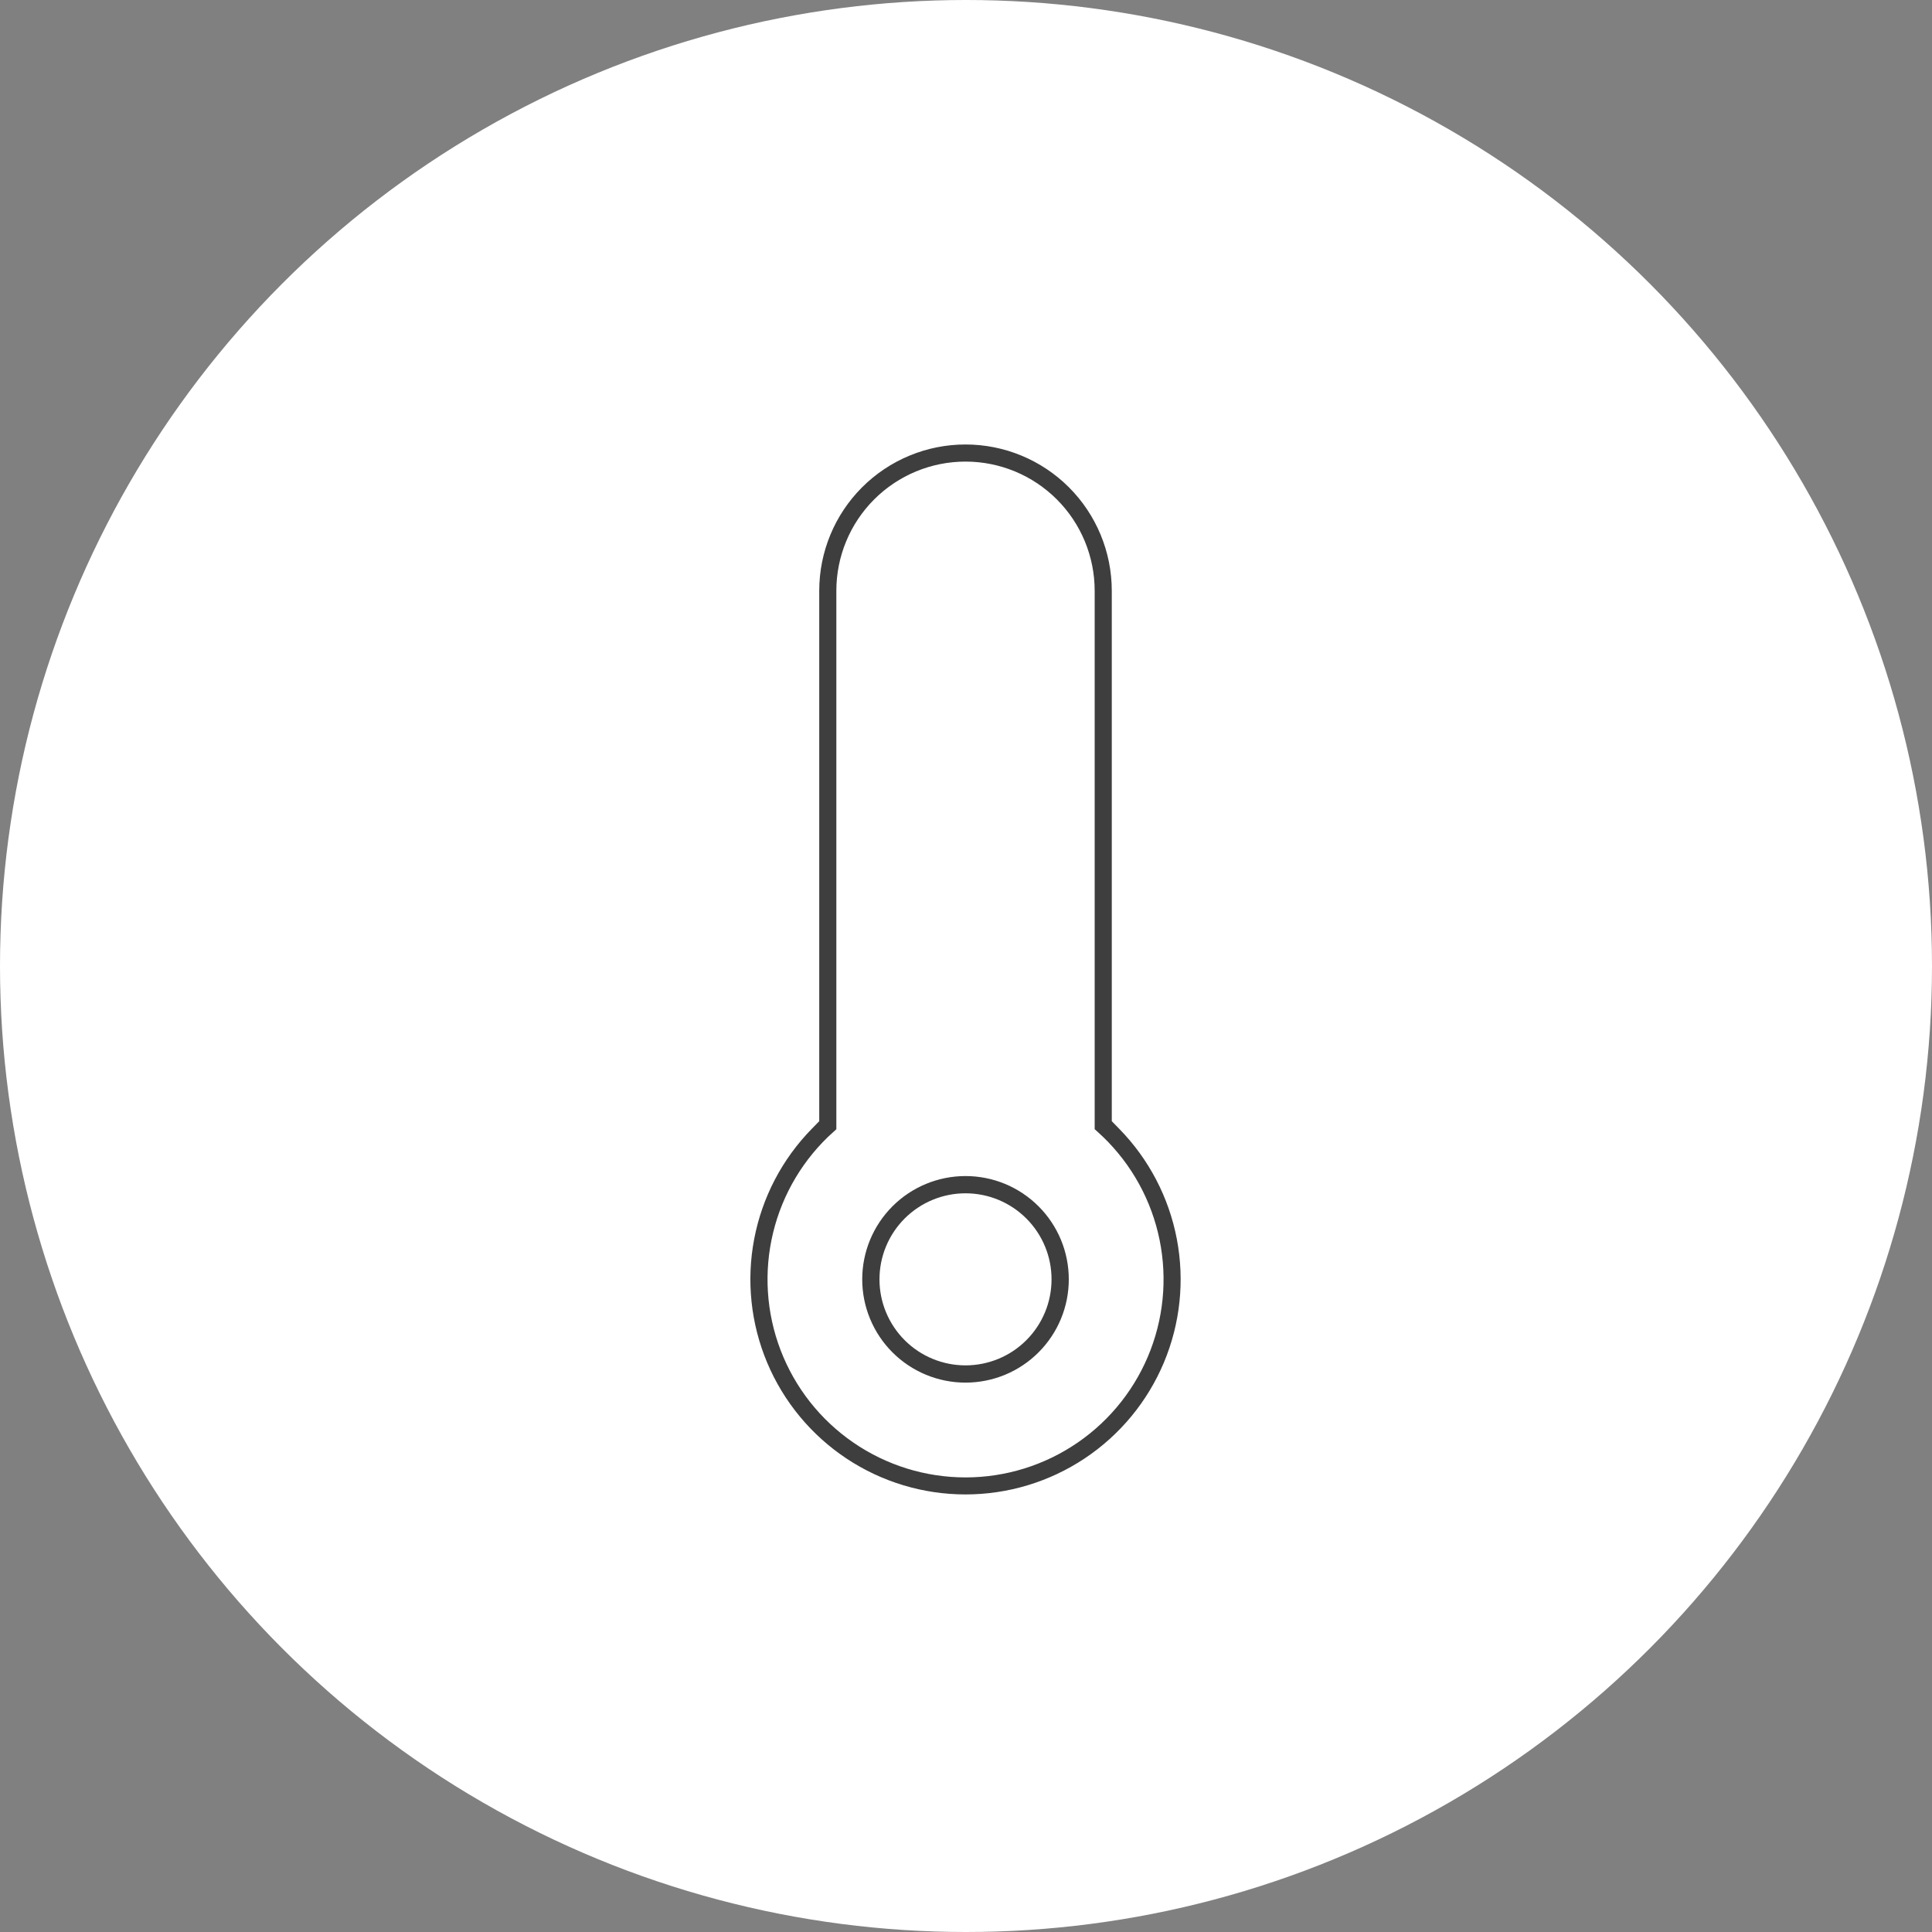 <?xml version="1.0" encoding="UTF-8"?> <svg xmlns="http://www.w3.org/2000/svg" width="112" height="112" viewBox="0 0 112 112" fill="none"><rect x="0" y="0" width="112" height="112" fill="#808080" stroke="none"/><circle cx="56" cy="56" r="56" fill="white"></circle><path d="M58.072 79.235C57.406 79.51 56.692 79.652 55.972 79.652C54.516 79.652 53.12 79.074 52.091 78.045C51.062 77.016 50.484 75.62 50.484 74.165C50.484 72.709 51.062 71.313 52.091 70.284C53.12 69.255 54.516 68.677 55.972 68.677C56.692 68.677 57.406 68.819 58.072 69.094C58.738 69.37 59.343 69.775 59.852 70.284C60.362 70.794 60.766 71.399 61.042 72.064C61.318 72.73 61.459 73.444 61.459 74.165C61.459 74.885 61.318 75.599 61.042 76.265C60.766 76.93 60.362 77.535 59.852 78.045C59.343 78.555 58.738 78.959 58.072 79.235Z" stroke="#3E3E3E"></path><path d="M46.528 64.91L46.742 64.691V64.385V34.246C46.742 31.798 47.714 29.451 49.445 27.72C51.176 25.989 53.524 25.017 55.971 25.017C58.419 25.017 60.767 25.989 62.498 27.72C64.229 29.451 65.201 31.798 65.201 34.246V64.385V64.691L65.415 64.91C67.237 66.769 68.47 69.126 68.958 71.683C69.447 74.24 69.169 76.885 68.161 79.285C67.152 81.685 65.457 83.734 63.289 85.175C61.12 86.616 58.575 87.384 55.971 87.384C53.368 87.384 50.822 86.616 48.654 85.175C46.486 83.734 44.791 81.685 43.782 79.285C42.774 76.885 42.496 74.24 42.985 71.683C43.473 69.126 44.706 66.769 46.528 64.91ZM51.207 29.482C49.944 30.745 49.234 32.459 49.234 34.246V65.796L48.821 66.169C48.821 66.169 48.82 66.17 48.819 66.17C47.2 67.619 46.059 69.525 45.547 71.636C45.034 73.747 45.175 75.965 45.95 77.995C46.725 80.025 48.099 81.772 49.889 83.004C51.678 84.237 53.8 84.897 55.974 84.897C58.147 84.897 60.269 84.237 62.058 83.004C63.848 81.772 65.222 80.025 65.997 77.995C66.772 75.965 66.913 73.747 66.4 71.636C65.888 69.524 64.746 67.618 63.127 66.17C63.127 66.17 63.126 66.169 63.126 66.169L62.709 65.795V34.246C62.709 32.459 61.999 30.745 60.736 29.482C59.472 28.218 57.758 27.509 55.971 27.509C54.185 27.509 52.471 28.218 51.207 29.482Z" fill="#3E3E3E" stroke="white" stroke-width="1.5"></path></svg> 